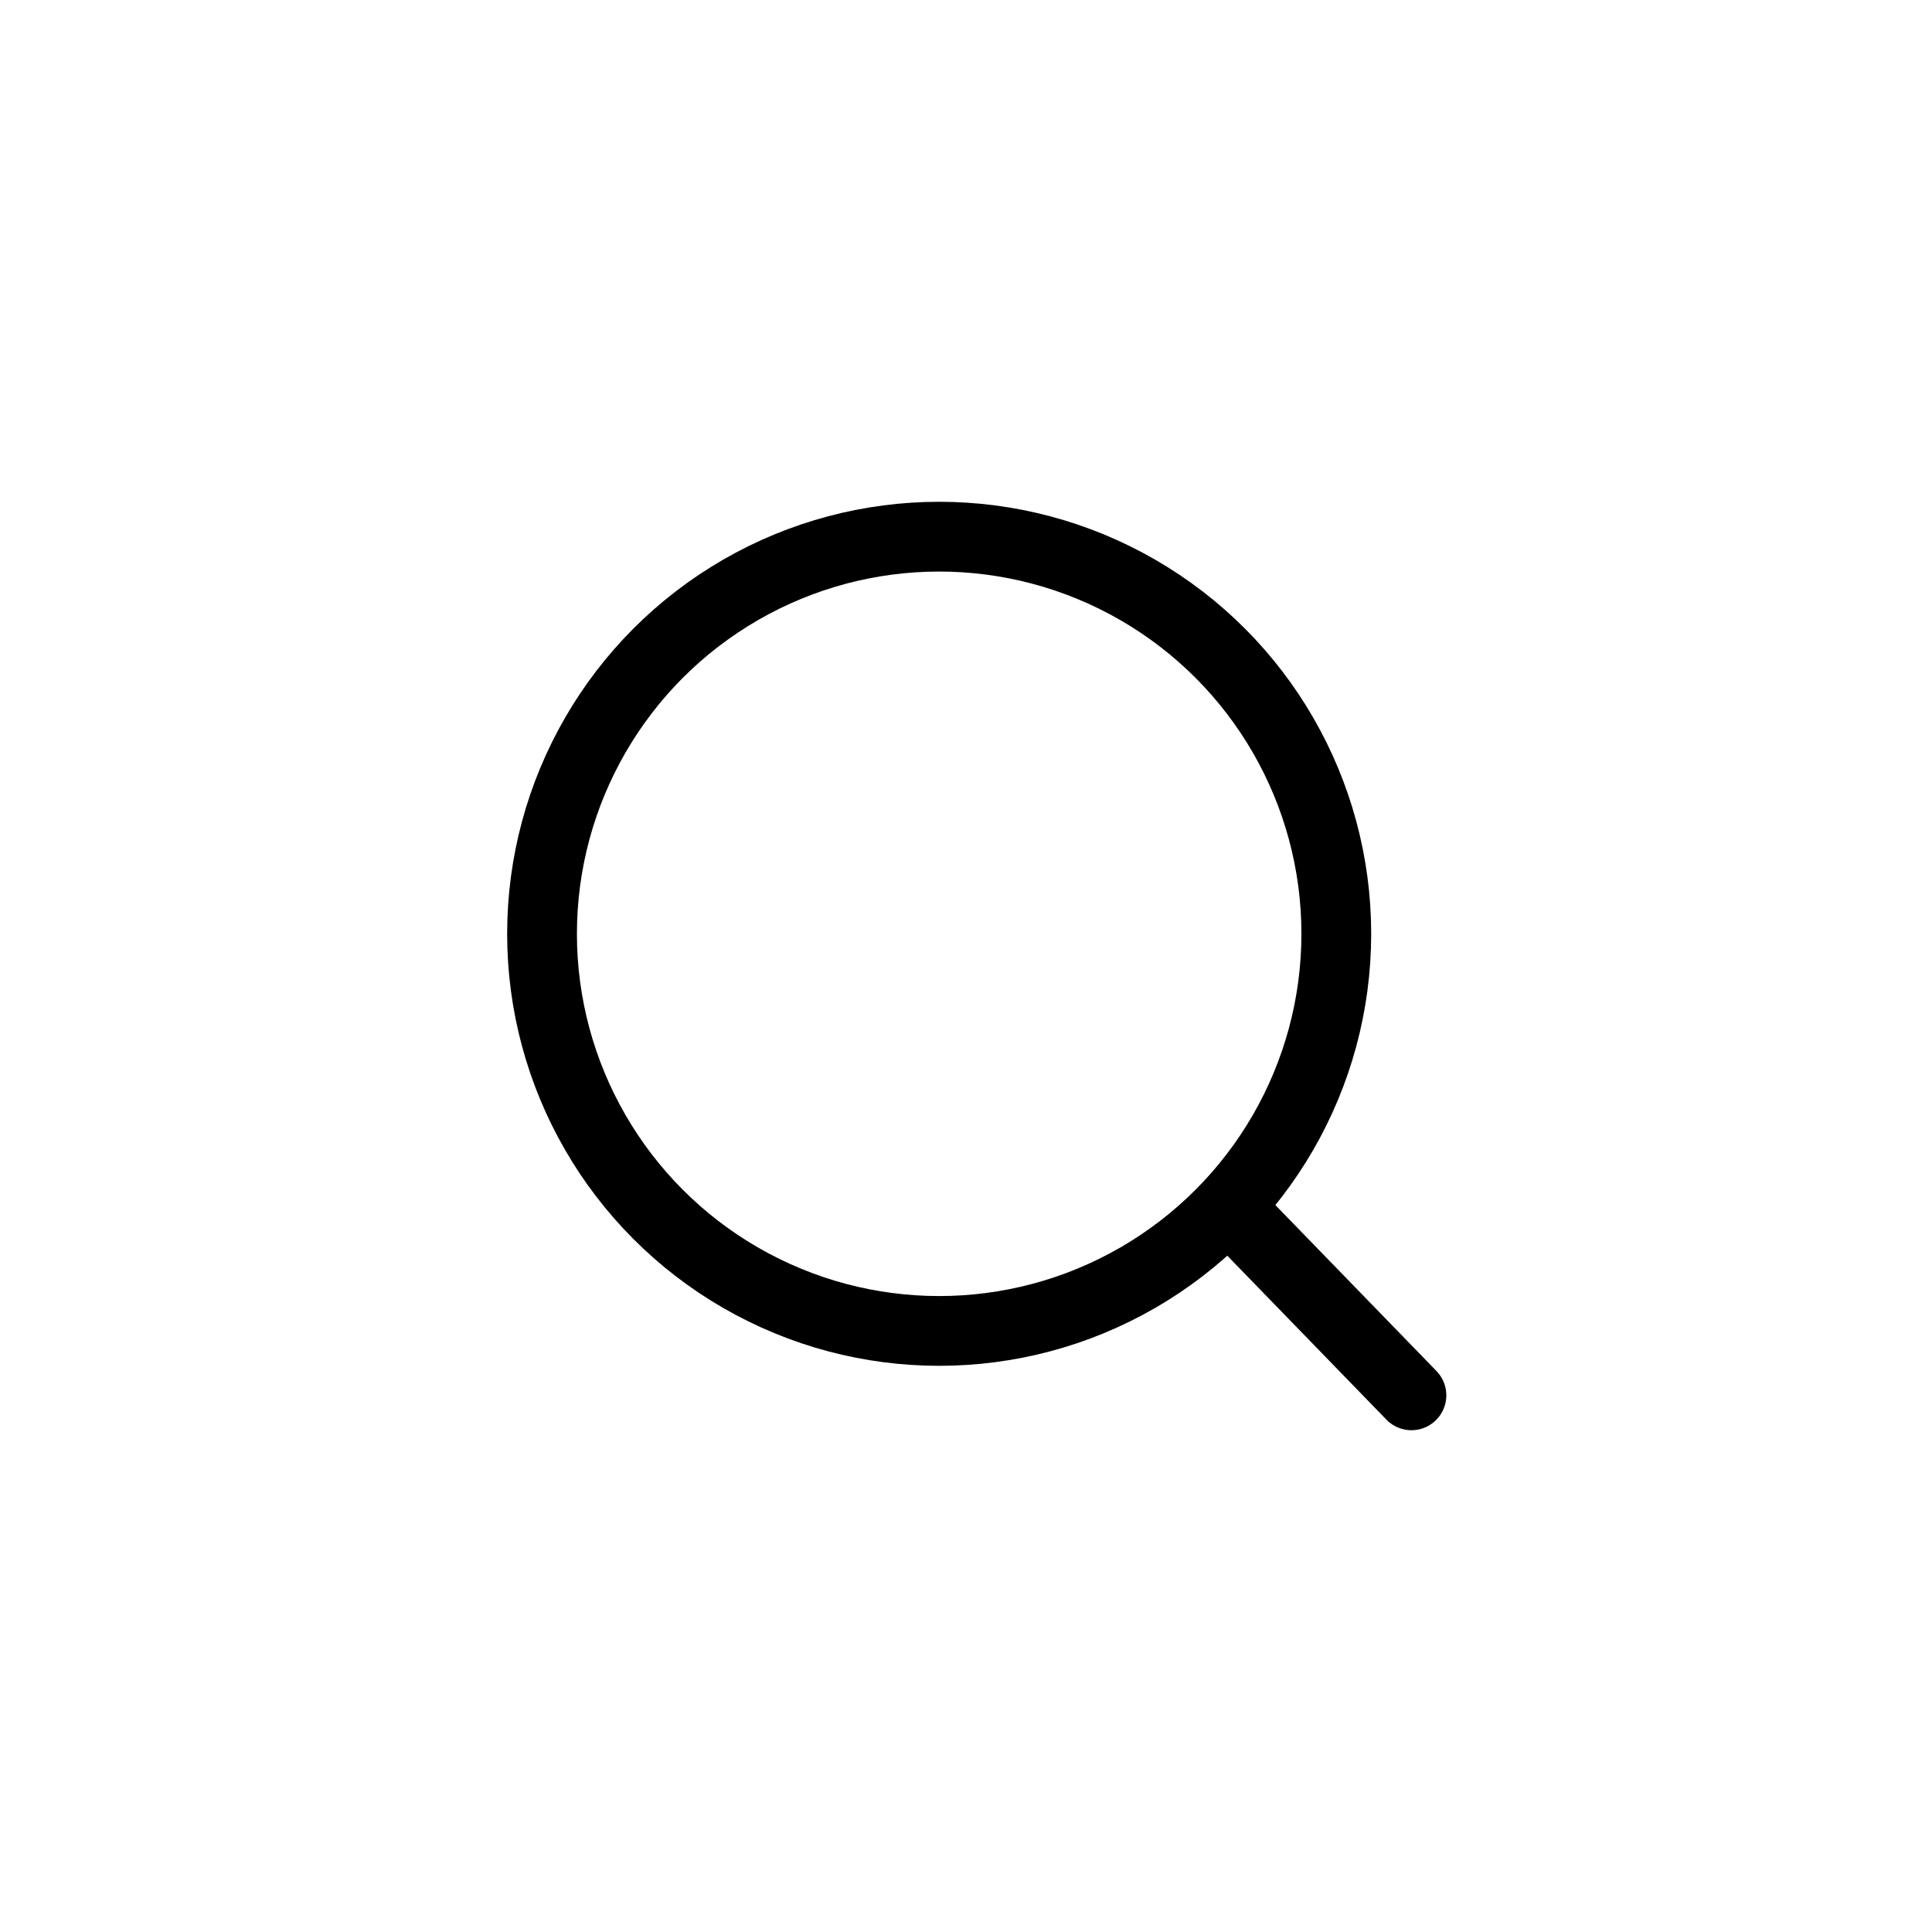 <svg version="1.1" id="Layer_1" xmlns="http://www.w3.org/2000/svg"
    xmlns:xlink="http://www.w3.org/1999/xlink" x="0px" y="0px"
    viewBox="0 0 36 36" style="enable-background:new 0 0 36 36;" xml:space="preserve">
<style type="text/css">
	.st0{fill:none;stroke:#000000;stroke-width:1.3;stroke-miterlimit:10;}
	.st1{fill:none;stroke:#000000;stroke-width:1.3;stroke-linecap:round;stroke-miterlimit:10;}
</style>
<g>
	<circle class="st0" cx="17.5" cy="17.4" r="7.4"/>
	<line class="st1" x1="23" y1="22.6" x2="26.3" y2="26"/>
</g>
</svg>